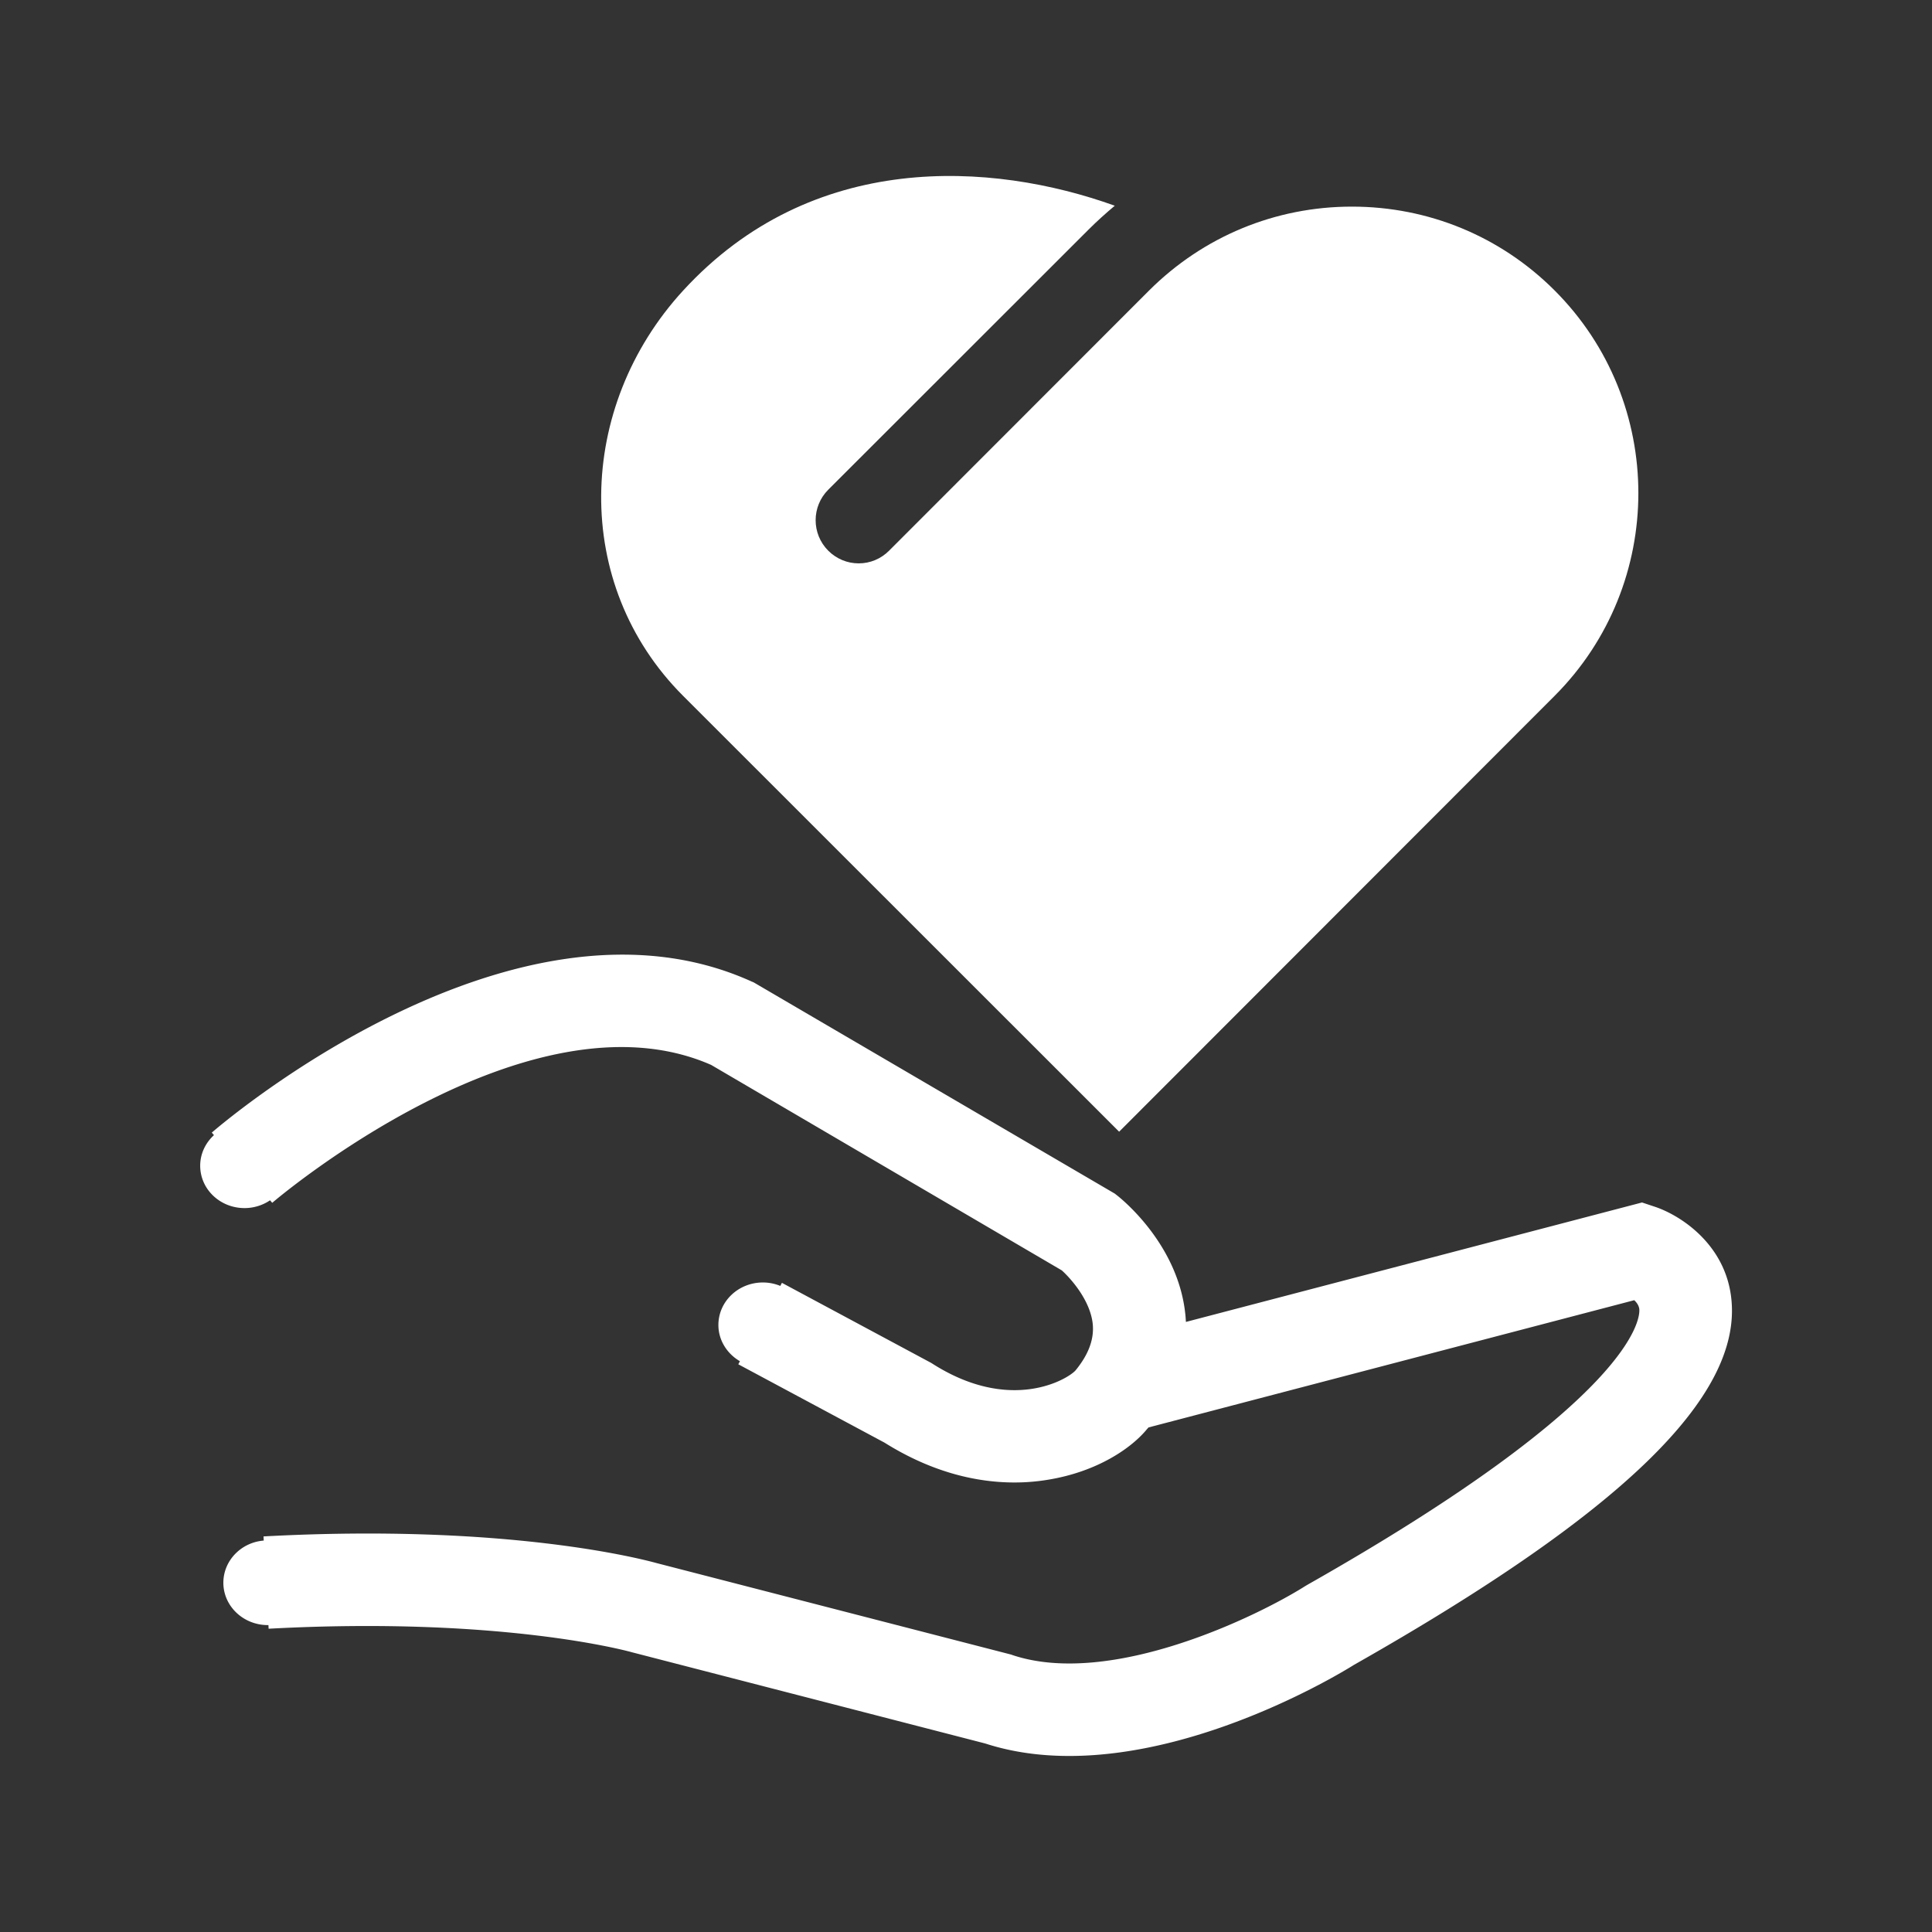 <?xml version="1.0" standalone="no"?><!DOCTYPE svg PUBLIC "-//W3C//DTD SVG 1.1//EN" "http://www.w3.org/Graphics/SVG/1.1/DTD/svg11.dtd"><svg t="1631090879991" class="icon" fill="#ffffff" viewBox="0 0 1024 1024" version="1.1" xmlns="http://www.w3.org/2000/svg" p-id="1510" xmlns:xlink="http://www.w3.org/1999/xlink" width="200" height="200"><rect x="0" y="0" width="1024" height="1024" fill="#333333" stroke="none"/><defs><style type="text/css"></style></defs><path d="M362.057 154.027c68.304-74.444 163.374-68.496 228.8-44.993-4.797 4.03-9.402 8.154-13.91 12.663L438.995 259.553c-8.922 8.921-8.922 23.407 0 32.33 4.317 4.316 10.073 6.714 16.117 6.714 6.14 0 11.8-2.398 16.117-6.715l137.855-137.951c28.684-28.588 66.865-44.417 107.445-44.417s78.76 15.733 107.445 44.417c59.19 59.19 59.19 155.603 0 214.89L593.159 599.826 362.057 368.82c-59.19-59.19-56.6-153.109 0-214.793z" p-id="1511"></path><path d="M717.584 882.445c-7.77 4.892-79.528 48.254-150.806 48.254-15.062 0-30.123-1.919-44.61-6.62l-186.876-48.254-0.384-0.096c-0.576-0.191-68.112-19.186-192.537-12.47l-0.096-1.92h-0.288c-13.047 0-23.6-10.072-23.6-22.448 0-11.704 9.402-21.393 21.394-22.352l-0.096-2.207c129.7-7.003 201.555 12.28 208.558 14.198l187.74 48.447 0.768 0.287c52.091 17.268 129.605-20.53 155.123-36.646l0.96-0.576c174.405-98.81 176.42-141.597 176.036-146.105-0.192-1.919-1.343-3.55-2.686-4.797L608.7 756.58c-0.192 0.289-0.383 0.48-0.671 0.768-8.346 10.265-26.574 22.736-52.667 26.957a107.693 107.693 0 0 1-17.652 1.44c-18.803 0-42.69-4.701-68.88-21.106L391.316 723.1l0.864-1.63c-6.811-3.934-11.416-11.129-11.416-19.187 0-12.471 10.552-22.544 23.6-22.544 3.261 0 6.427 0.671 9.209 1.822l0.863-1.63 79.049 42.402 0.767 0.48c41.443 26.381 71.566 8.25 75.787 3.549 7.003-8.538 9.977-16.692 9.114-24.847-1.439-12.759-12.088-24.367-16.405-28.204L376.927 564.427c-96.797-42.498-231.295 71.854-232.638 73.101l-1.15-1.343a24.215 24.215 0 0 1-13.527 4.125c-12.951 0-23.504-9.977-23.504-22.448 0-6.332 2.782-12.088 7.291-16.213l-1.151-1.343c6.523-5.66 160.687-136.896 286.072-80.104l1.15 0.48 191.387 111.954 1.343 1.055c3.262 2.59 31.945 26.094 35.975 62.26 0.192 1.535 0.287 3.07 0.383 4.7l241.751-63.315 6.907 2.303c13.719 4.604 37.702 20.146 40.484 49.31 5.084 51.707-58.519 113.2-200.116 193.496z" p-id="1512"></path></svg>